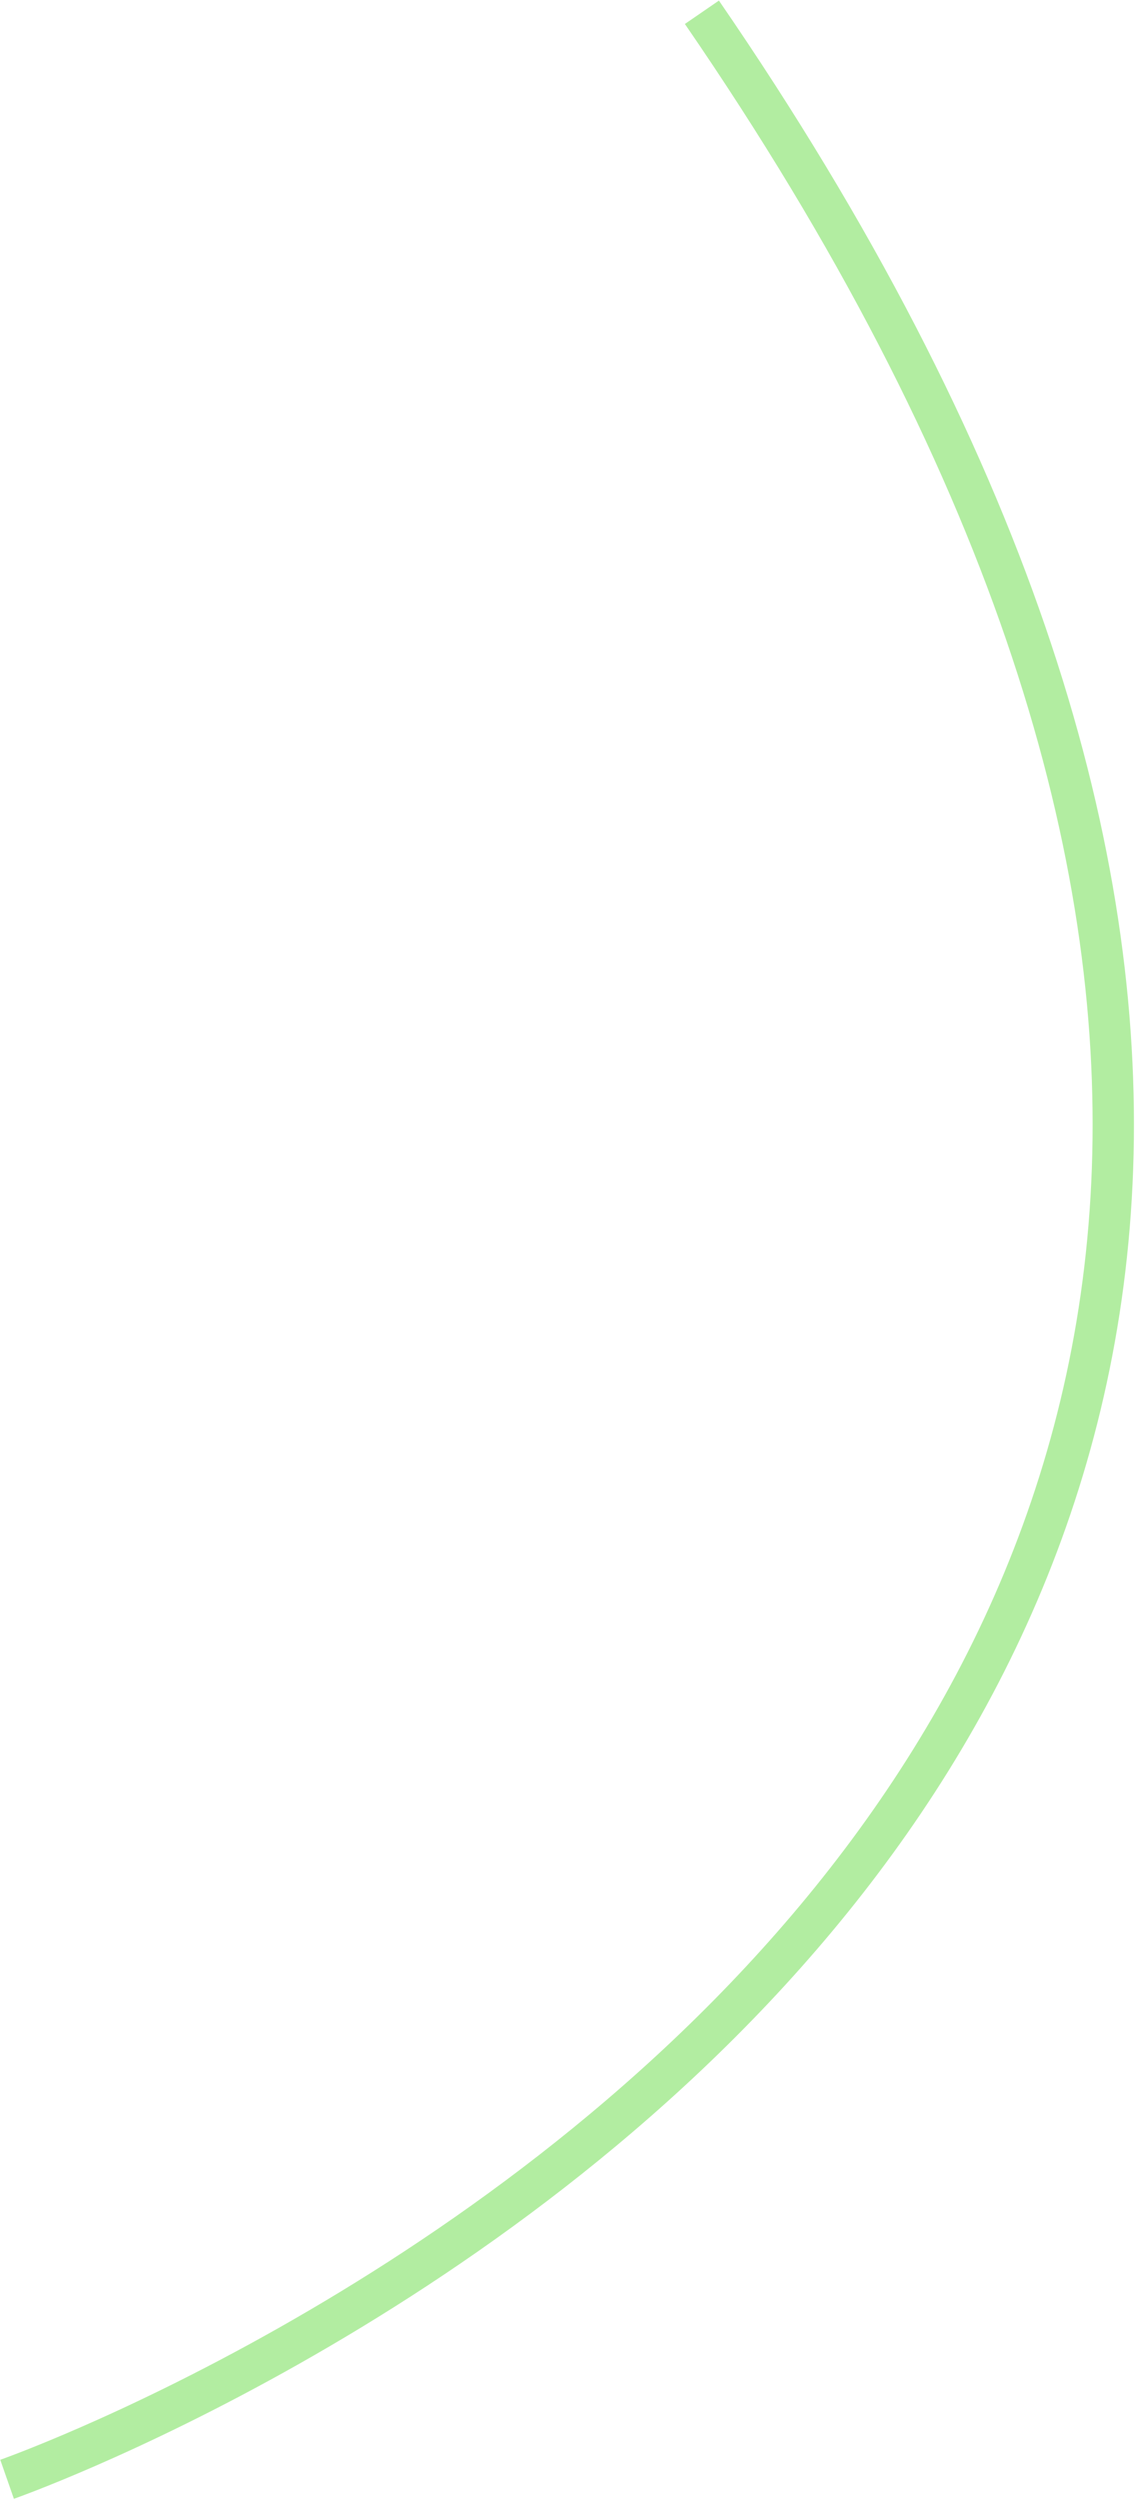 <svg width="275" height="605" viewBox="0 0 275 605" fill="none" xmlns="http://www.w3.org/2000/svg">
<path d="M1.713 599.989C1.713 599.989 468.069 436.813 169.913 2.971" stroke="#B2EDA1" stroke-width="10" stroke-miterlimit="10"/>
</svg>
